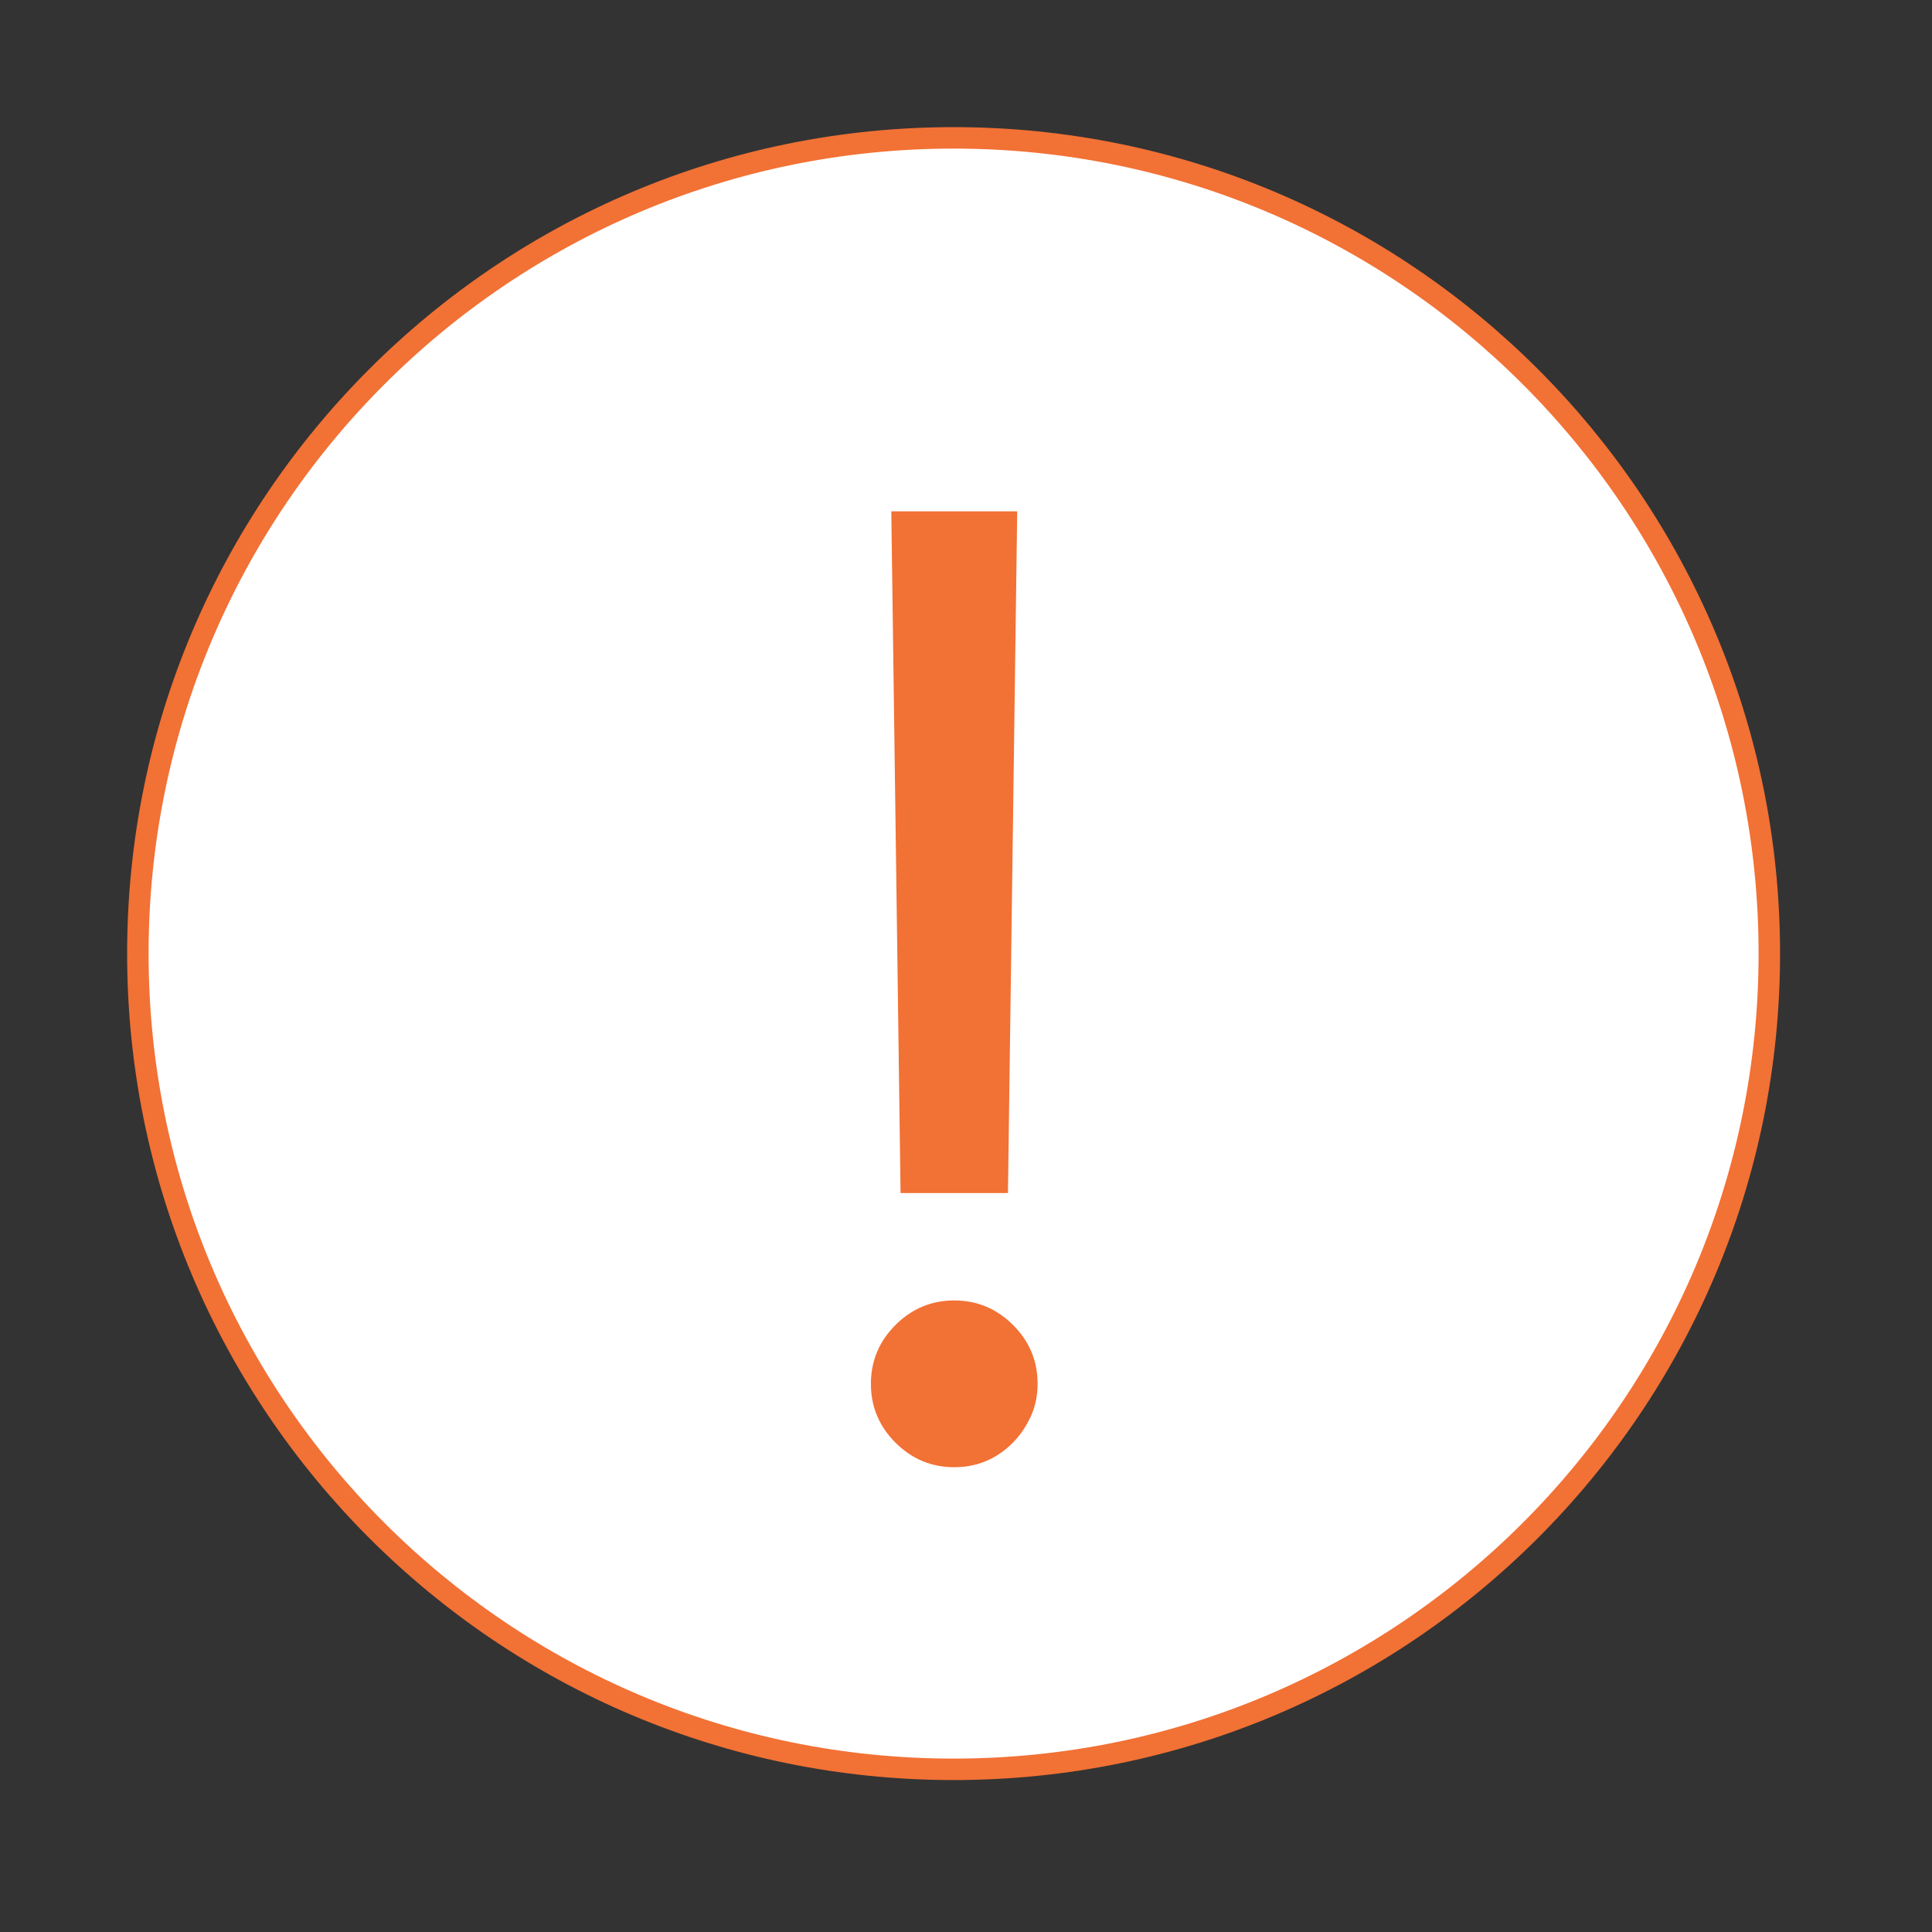<svg width="45" height="45" viewBox="0 0 45 45" fill="none" xmlns="http://www.w3.org/2000/svg">
<rect x="0" y="0" width="45" height="45" fill="#333333" stroke="none"/>
<path d="M22.211 41.211C32.704 41.211 41.211 32.704 41.211 22.211C41.211 11.717 32.704 3.211 22.211 3.211C11.717 3.211 3.211 11.717 3.211 22.211C3.211 32.704 11.717 41.211 22.211 41.211Z" fill="white" stroke="#F27135" stroke-width="0.5"/>
<path d="M22.227 30.79C22.624 30.79 22.954 30.927 23.243 31.216C23.532 31.504 23.668 31.835 23.668 32.232C23.668 32.429 23.631 32.61 23.558 32.778L23.472 32.942L23.467 32.95C23.337 33.172 23.164 33.349 22.94 33.486C22.736 33.609 22.502 33.674 22.227 33.674C21.829 33.674 21.499 33.537 21.21 33.248C20.922 32.96 20.785 32.63 20.785 32.232C20.785 31.835 20.922 31.504 21.21 31.216C21.499 30.927 21.829 30.79 22.227 30.79ZM23.186 12.41L22.984 27.288H21.469L21.267 12.41H23.186Z" fill="#F27135" stroke="#F27135"/>
</svg>
